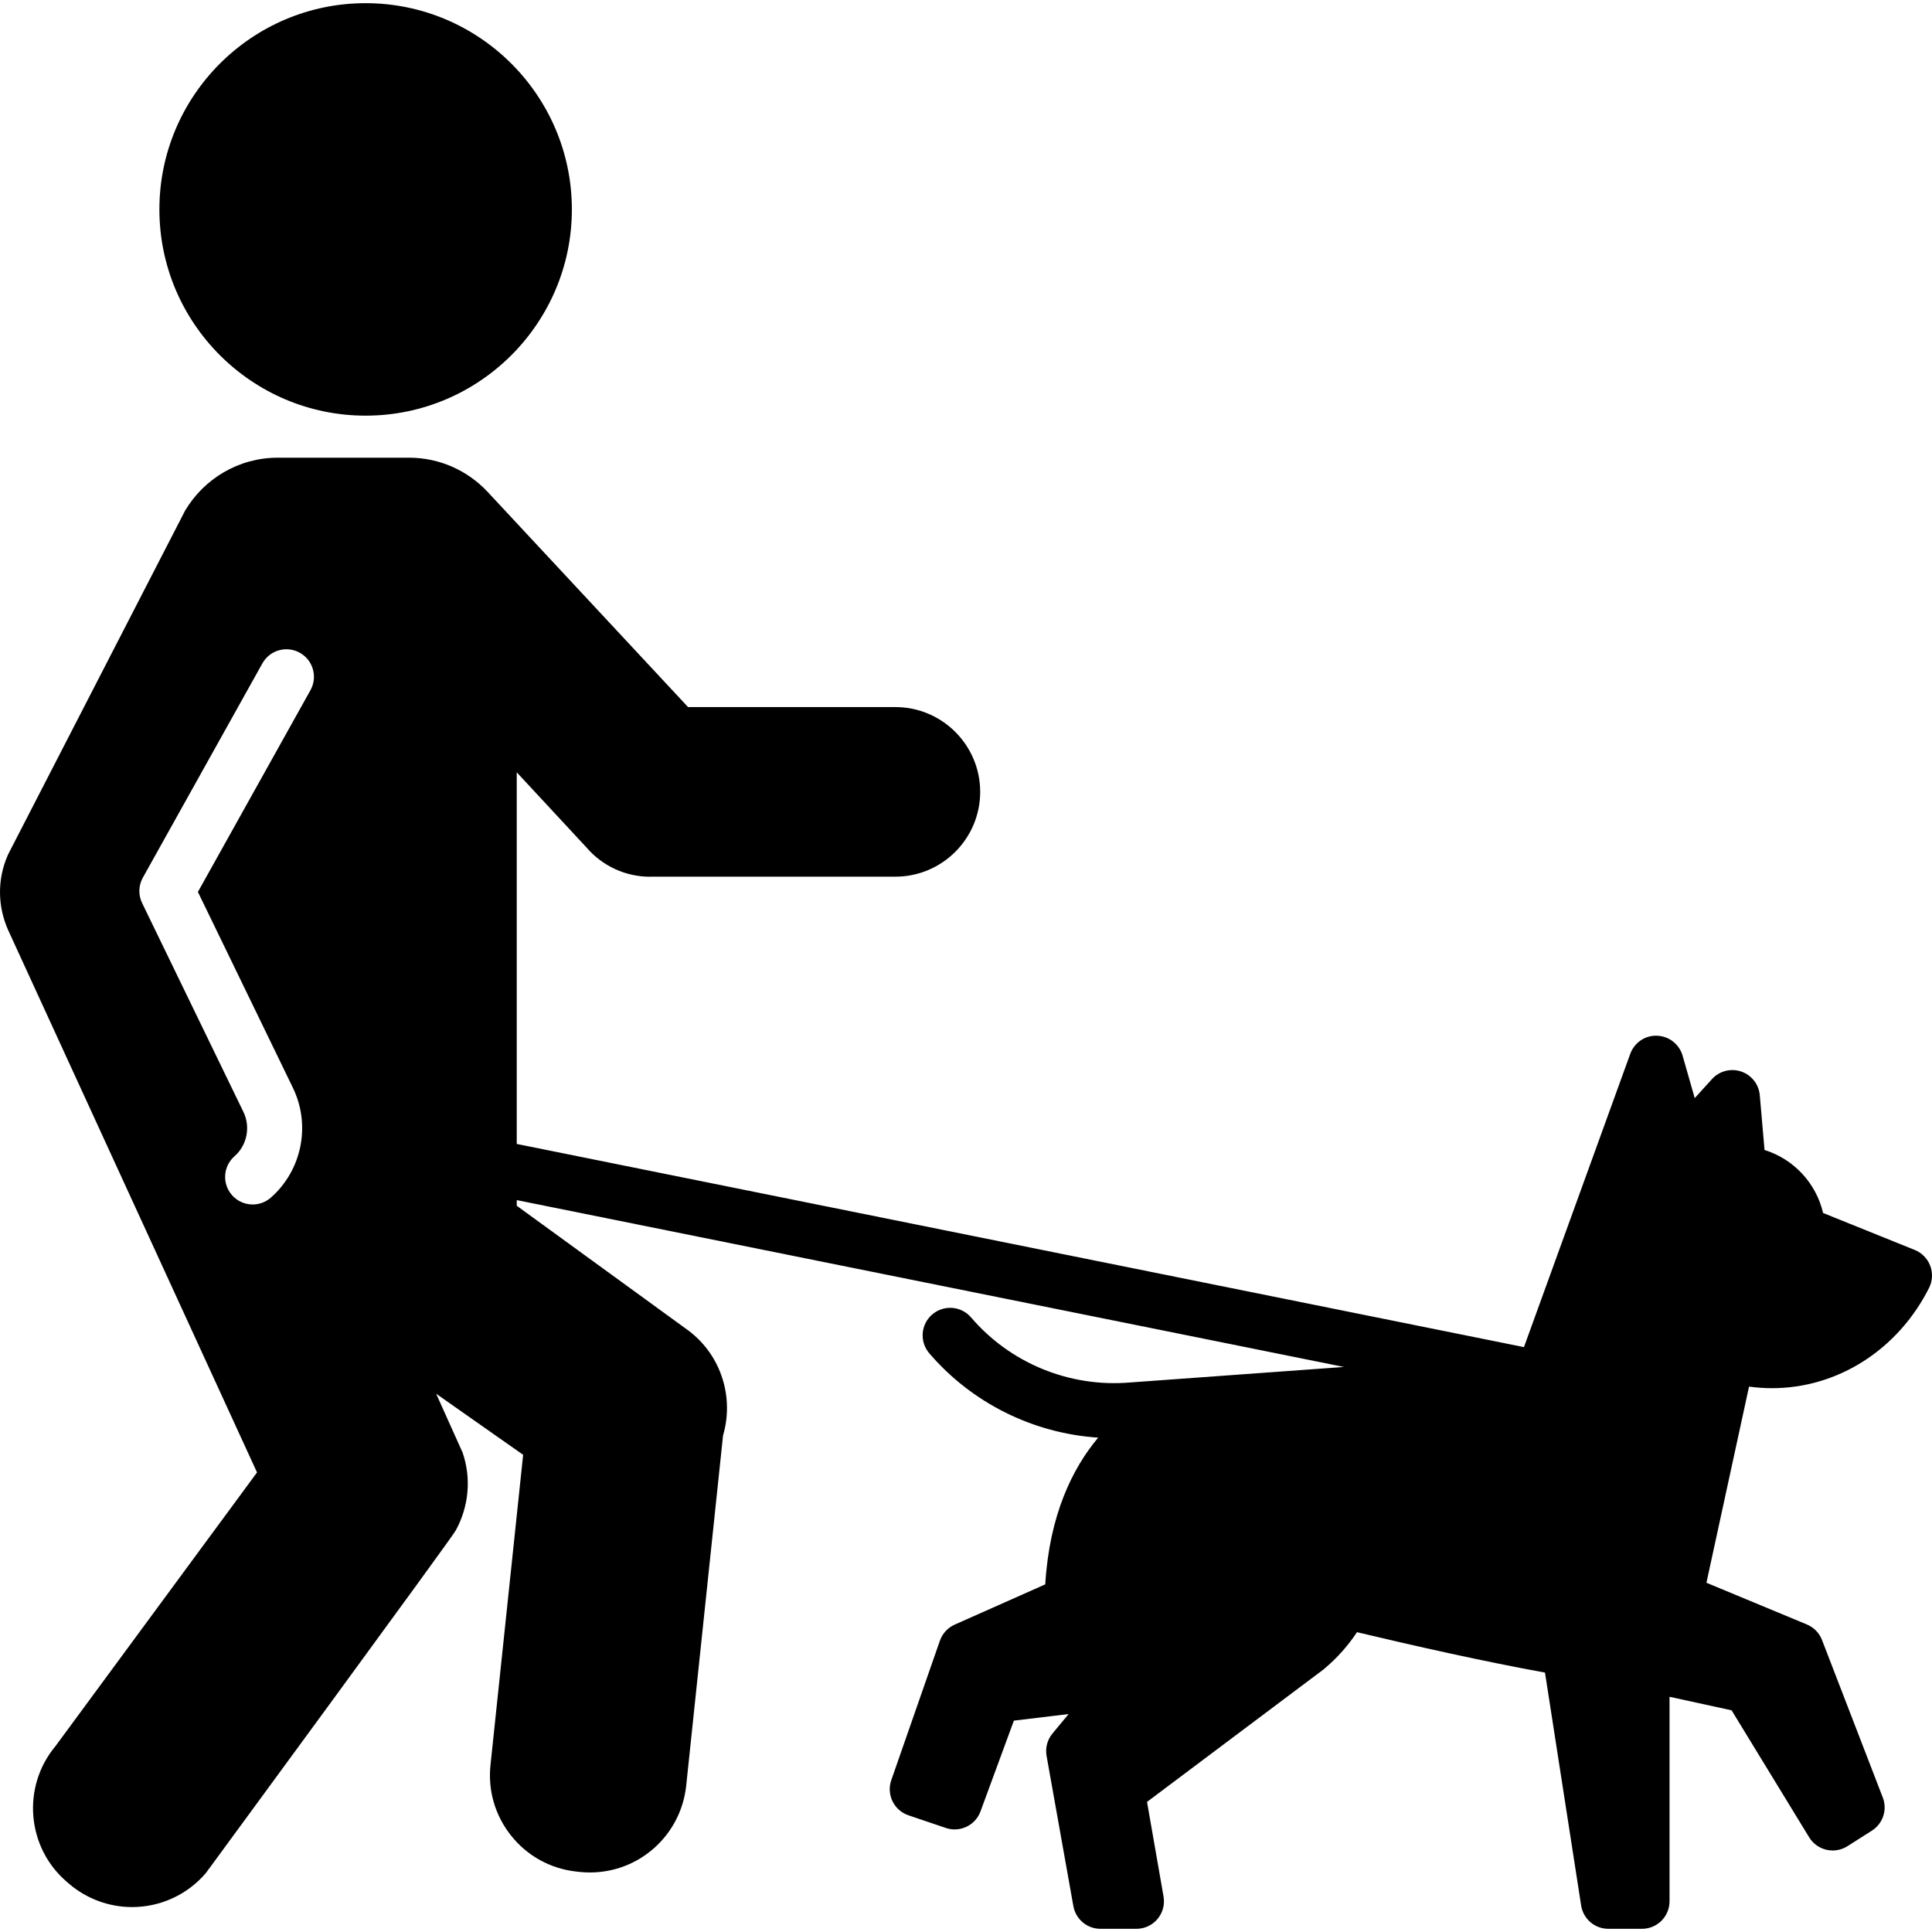 <?xml version="1.0" encoding="iso-8859-1"?>
<!-- Generator: Adobe Illustrator 18.0.0, SVG Export Plug-In . SVG Version: 6.00 Build 0)  -->
<!DOCTYPE svg PUBLIC "-//W3C//DTD SVG 1.1//EN" "http://www.w3.org/Graphics/SVG/1.1/DTD/svg11.dtd">
<svg version="1.1" id="Capa_1" xmlns="http://www.w3.org/2000/svg" xmlns:xlink="http://www.w3.org/1999/xlink" x="0px" y="0px"
	 viewBox="0 0 421.127 421.127" style="enable-background:new 0 0 421.127 421.127;" xml:space="preserve">
<g>
	<path d="M79.697,90.601c24.788,0,44.955-20.166,44.955-44.954S104.485,0.692,79.697,0.692c-24.787,0-44.953,20.166-44.953,44.954
		S54.91,90.601,79.697,90.601z"/>
</g>
<path d="M420.741,275.908c-0.592-1.569-1.814-2.819-3.369-3.447l-19.988-8.063c-1.51-6.524-6.424-11.762-12.761-13.732
	l-1.035-11.936c-0.206-2.377-1.801-4.405-4.062-5.167c-2.26-0.762-4.758-0.112-6.361,1.655l-3.758,4.145l-2.643-9.25
	c-0.715-2.502-2.96-4.258-5.561-4.348c-2.615-0.117-4.963,1.506-5.85,3.951l-23.17,63.923l-219.549-44.286v-81.008l15.211,16.391
	c3.48,4.053,8.531,6.374,13.882,6.374c0.001,0,0,0,0,0c0.163,0-0.162-0.018,0-0.021c0.02,0-0.02,0.003,0,0.003h53.445
	c10.191,0,18.483-8.29,18.483-18.48c0-10.194-8.292-18.487-18.483-18.487h-45.195l-43.673-46.89c-0.266-0.286,0.304,0.223,0,0
	c-4.289-4.592-10.392-7.471-17.156-7.471H60.558c-8.589,0-16.112,4.637-20.208,11.536c-0.161,0.228,0.131-0.254,0,0L1.859,186.063
	c-0.054,0.105-0.104,0.212-0.152,0.319c-2.406,5.451-2.174,11.397,0.107,16.442c0.075,0.213-0.1-0.205,0,0l54.21,118.127
	l-43.917,59.643c-7.406,8.859-6.317,22.1,2.467,29.608l0.492,0.423c3.823,3.269,8.696,5.068,13.723,5.068
	c6.194,0,12.053-2.698,16.075-7.403c0.095-0.11-0.086,0.117,0,0c0,0,54.303-73.986,54.489-74.714
	c2.741-5.021,3.475-11.12,1.485-16.948c-0.062-0.182,0.079,0.174,0,0l-5.771-12.831l18.963,13.314l-7.106,67.516
	c-0.619,5.612,0.983,11.129,4.513,15.534c3.53,4.406,8.565,7.174,14.164,7.79l0.638,0.072c0.774,0.085,1.559,0.129,2.334,0.129
	c10.781,0,19.804-8.092,20.992-18.852l8.04-76.408c2.39-8.137-0.261-17.274-7.381-22.74c-0.042-0.032-0.083-0.064-0.126-0.095
	l-37.461-27.231v-1.232l180.3,36.369l-46.69,3.386c-13.112,1.098-26.044-4.206-34.578-14.179c-2.155-2.517-5.942-2.811-8.46-0.657
	c-2.518,2.154-2.812,5.942-0.657,8.46c9.326,10.897,22.705,17.469,36.819,18.396c-5.609,6.695-10.614,16.822-11.536,31.984
	l-19.735,8.772c-1.514,0.673-2.683,1.942-3.229,3.507l-10.598,30.399c-0.527,1.512-0.428,3.172,0.275,4.609
	c0.703,1.439,1.951,2.536,3.467,3.05l8.152,2.759c0.637,0.216,1.286,0.318,1.924,0.318c2.448,0,4.74-1.51,5.631-3.931l7.274-19.78
	l11.932-1.436l-3.517,4.242c-1.126,1.358-1.598,3.145-1.288,4.883l5.841,32.741c0.511,2.862,2.999,4.946,5.907,4.946h7.839
	c1.772,0,3.453-0.783,4.593-2.14c1.14-1.357,1.622-3.147,1.318-4.893l-3.602-20.633l38.324-28.761
	c0.087-0.065,0.173-0.134,0.258-0.204c2.994-2.515,5.336-5.227,7.182-8.028c12.523,2.986,27.655,6.389,40.982,8.807l7.879,50.771
	c0.454,2.924,2.971,5.08,5.929,5.08h7.34c3.314,0,6-2.686,6-6v-44.575l13.528,2.949l16.908,27.682
	c0.839,1.373,2.195,2.353,3.763,2.717c0.449,0.104,0.904,0.155,1.358,0.155c1.13,0,2.248-0.319,3.217-0.936l5.33-3.386
	c2.414-1.533,3.41-4.557,2.38-7.225l-13.25-34.338c-0.59-1.53-1.781-2.752-3.296-3.381l-21.895-9.095l9.286-42.753
	c1.655,0.222,3.322,0.343,4.999,0.343c14.338,0,27.462-8.381,34.248-21.871C421.241,279.224,421.333,277.478,420.741,275.908z
	 M67.671,150.447l-24.532,43.972l20.713,42.707c3.94,8.133,1.958,17.972-4.819,23.927c-1.139,1.002-2.552,1.493-3.958,1.493
	c-1.666,0-3.323-0.689-4.509-2.039c-2.188-2.489-1.943-6.28,0.546-8.468c2.738-2.406,3.537-6.387,1.942-9.679l-22.076-45.517
	c-0.855-1.762-0.795-3.831,0.159-5.541l26.055-46.701c1.614-2.895,5.27-3.932,8.163-2.316
	C68.248,143.899,69.285,147.554,67.671,150.447z"/>
<g>
</g>
<g>
</g>
<g>
</g>
<g>
</g>
<g>
</g>
<g>
</g>
<g>
</g>
<g>
</g>
<g>
</g>
<g>
</g>
<g>
</g>
<g>
</g>
<g>
</g>
<g>
</g>
<g>
</g>
</svg>
